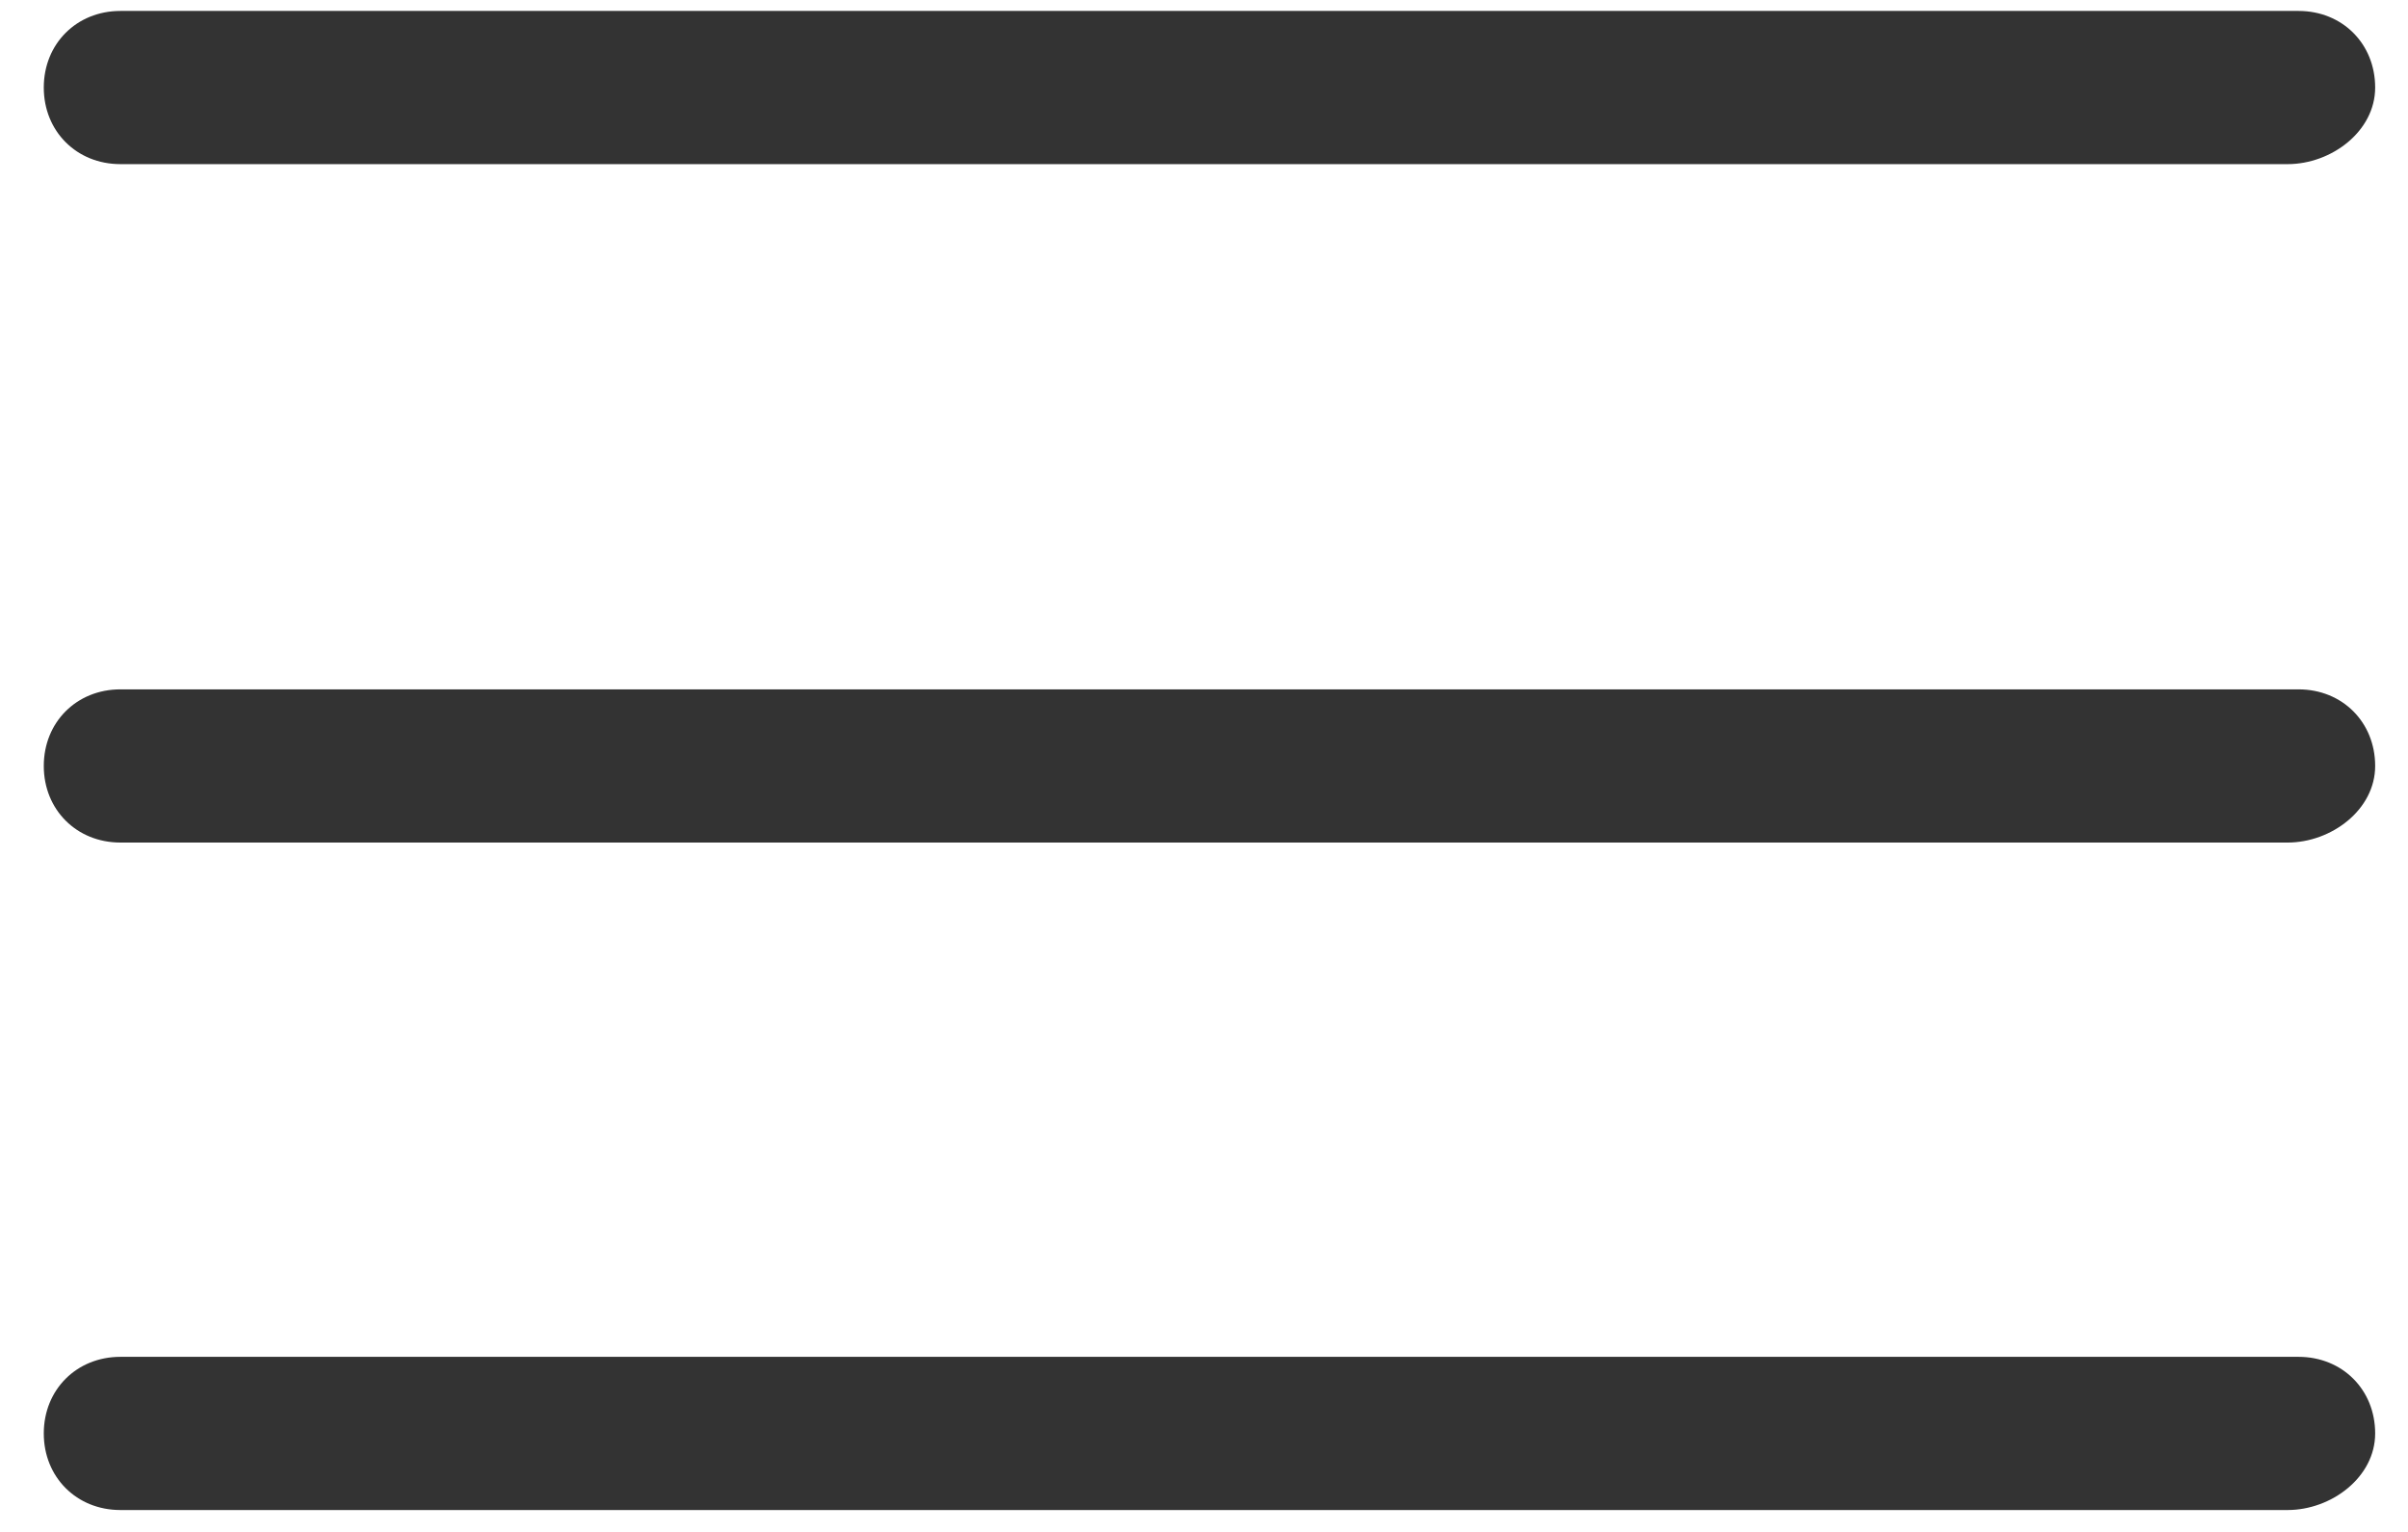 <svg id="Layer_1" xmlns="http://www.w3.org/2000/svg" viewBox="0 0 22 14"><style>.st0{fill:#333}</style><path class="st0" d="M20.9 1.5H1.1C.7 1.5.4 1.2.4.8s.3-.7.7-.7H21c.4 0 .7.3.7.7s-.4.7-.8.7zm0 6.2H1.1C.7 7.7.4 7.4.4 7s.3-.7.7-.7H21c.4 0 .7.3.7.7s-.4.7-.8.7zm0 6.1H1.1c-.4 0-.7-.3-.7-.7s.3-.7.7-.7H21c.4 0 .7.3.7.7s-.4.7-.8.7z"/></svg>